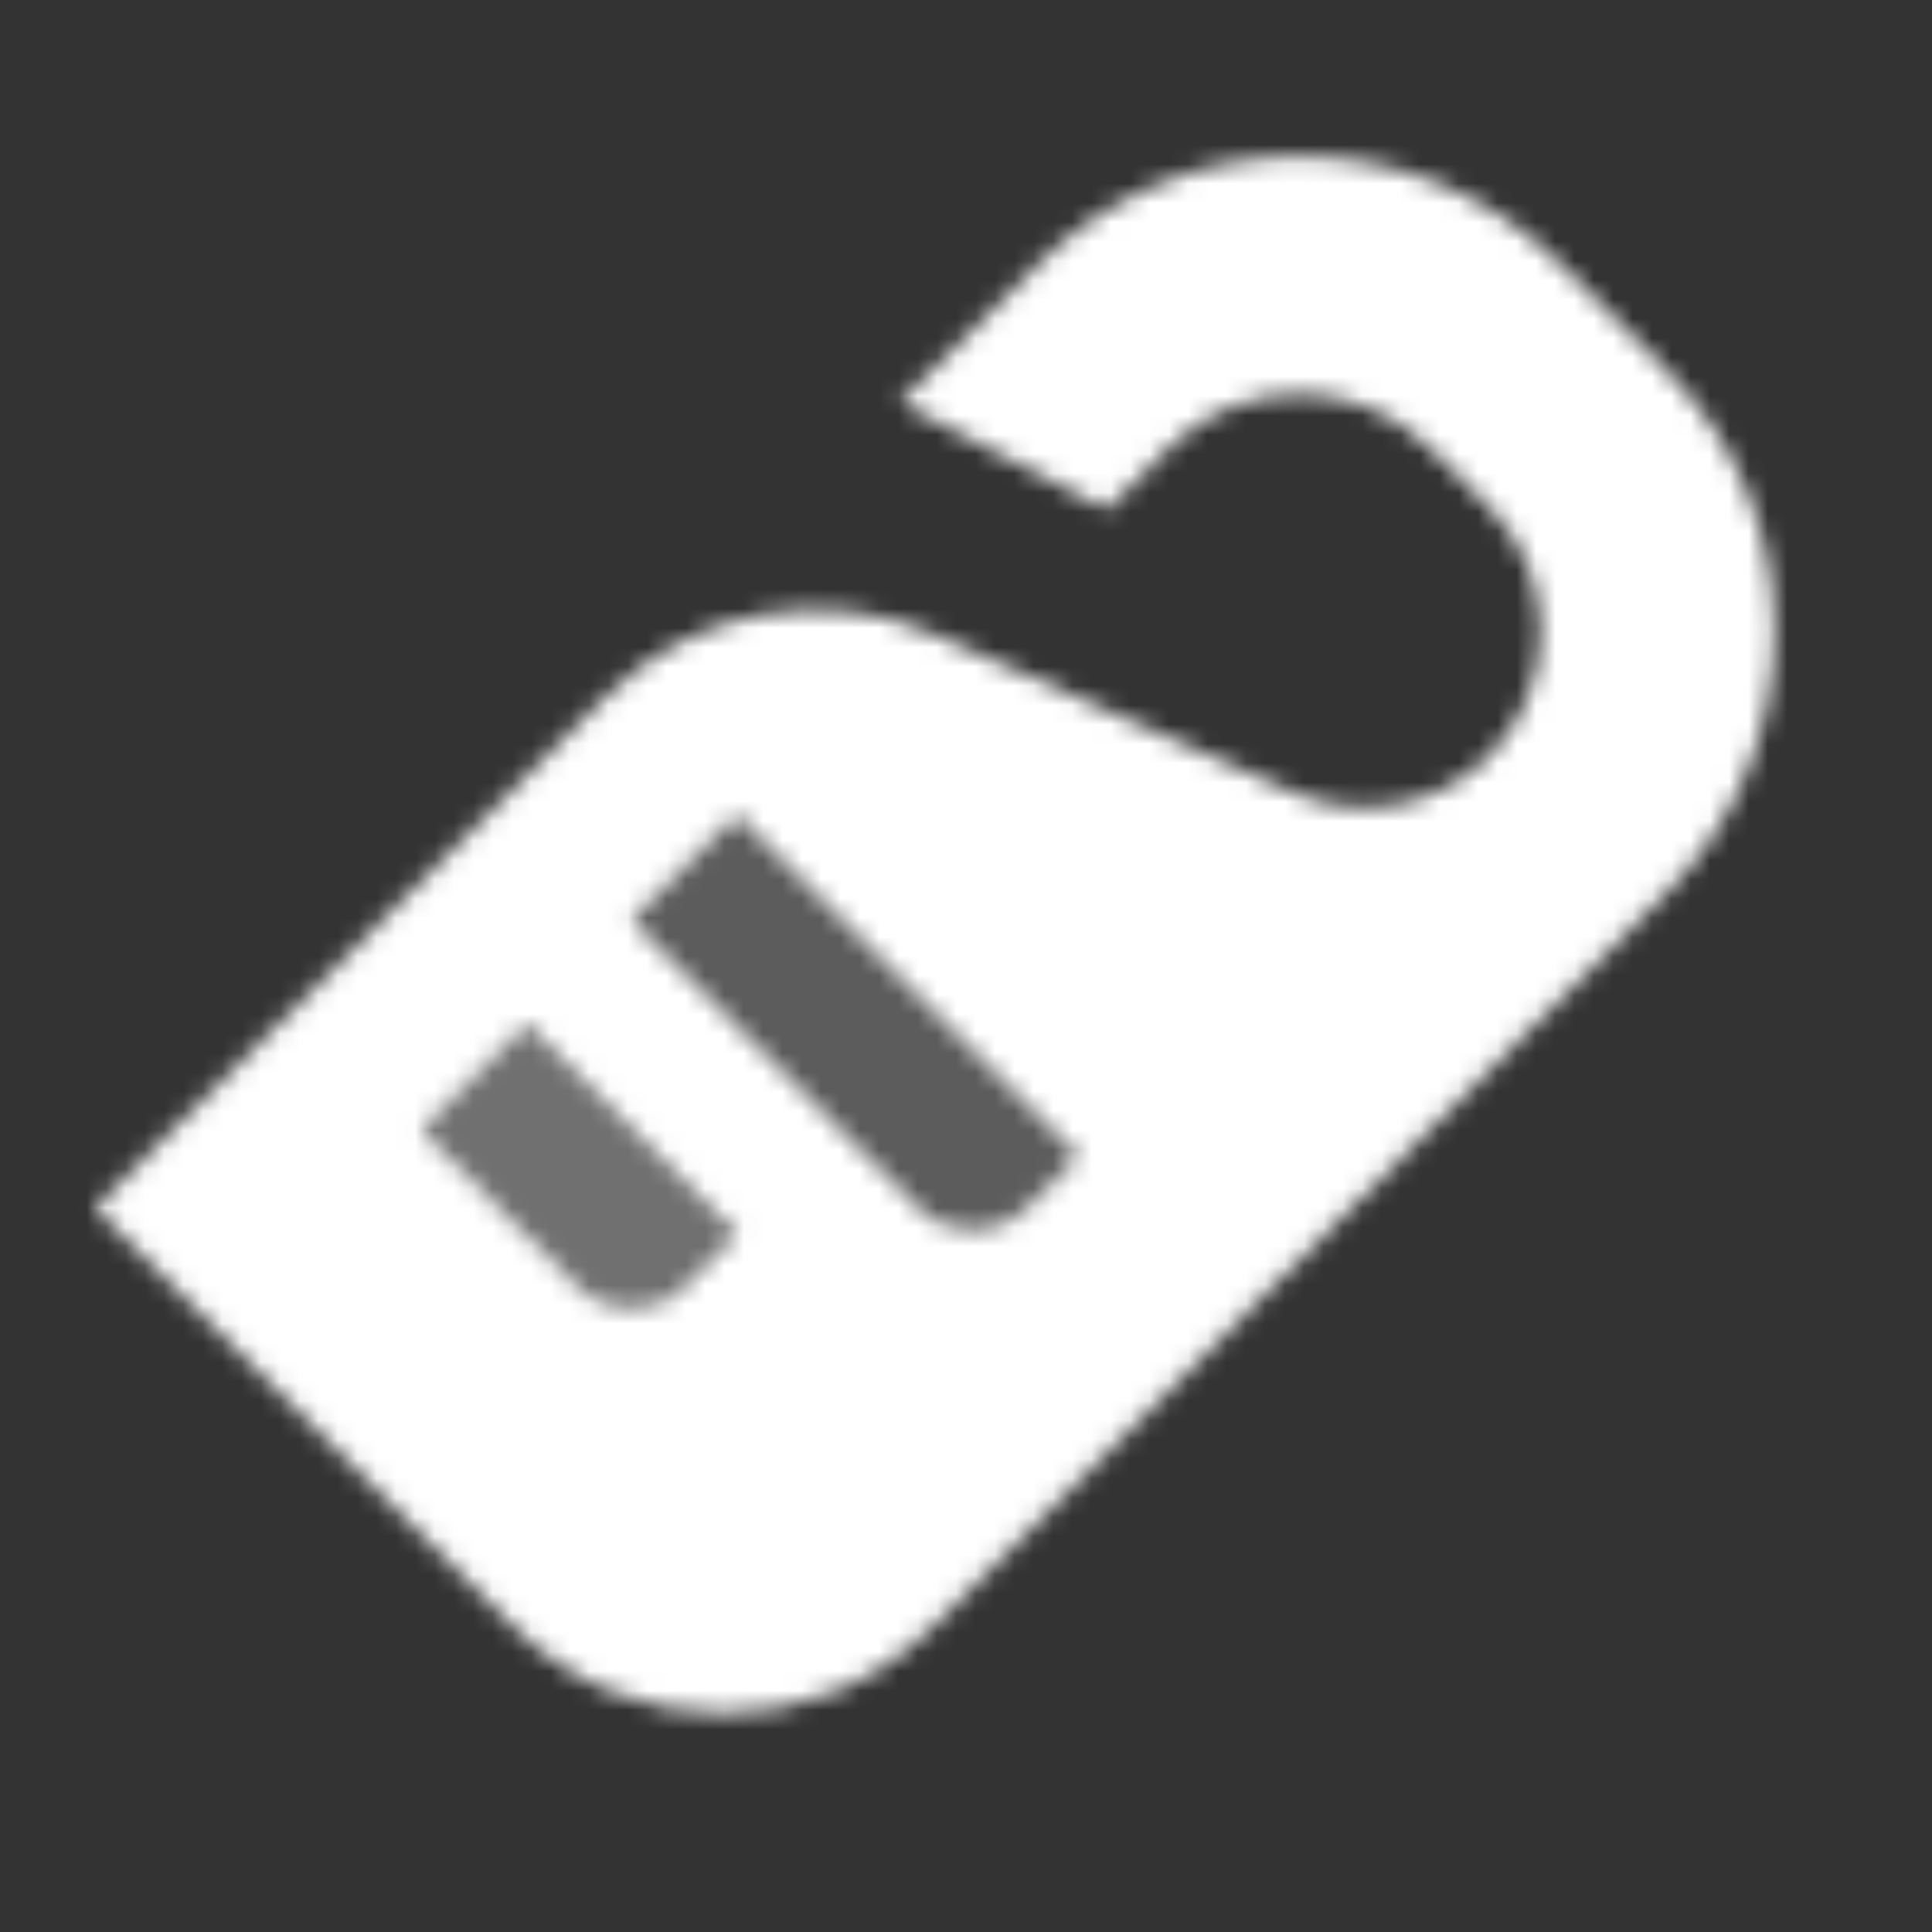 <svg width="100" height="100" viewBox="0 0 100 100" fill="none" xmlns="http://www.w3.org/2000/svg"><rect x="0" y="0" width="100" height="100" fill="#333333" stroke="none"/><mask id="mask0_2735_20681" style="mask-type:alpha" maskUnits="userSpaceOnUse" x="4" y="0" width="96" height="96"><path fill-rule="evenodd" clip-rule="evenodd" d="M46.58 20.837L53.697 13.72C61.182 6.234 73.318 6.234 80.803 13.72L86.224 19.141C93.709 26.626 93.709 38.761 86.224 46.246L48.276 84.195C42.288 90.183 32.579 90.183 26.591 84.195L4.907 62.51L31.372 36.044C35.844 31.573 42.602 30.305 48.39 32.852L66.97 41.027C70.407 42.54 74.42 41.787 77.075 39.132C80.631 35.576 80.631 29.811 77.075 26.255L74.026 23.206C70.284 19.464 64.216 19.464 60.474 23.206L57.299 26.381L46.58 20.837ZM38.148 42.221L55.767 59.839L53.056 62.55C51.559 64.047 49.132 64.047 47.635 62.55L32.727 47.642L38.148 42.221ZM38.148 63.905L27.305 53.063L21.884 58.484L30.016 66.616C31.513 68.113 33.94 68.113 35.437 66.616L38.148 63.905Z" fill="black"/><path opacity="0.2" d="M38.148 42.221L55.767 59.839L50.346 65.26L32.727 47.642L38.148 42.221Z" fill="black"/><path opacity="0.3" d="M27.306 53.063L39.503 65.26L34.082 70.681L21.884 58.484L27.306 53.063Z" fill="black"/></mask><g mask="url(#mask0_2735_20681)"><path d="M4 4H96V96H4V4Z" fill="white"/></g></svg>